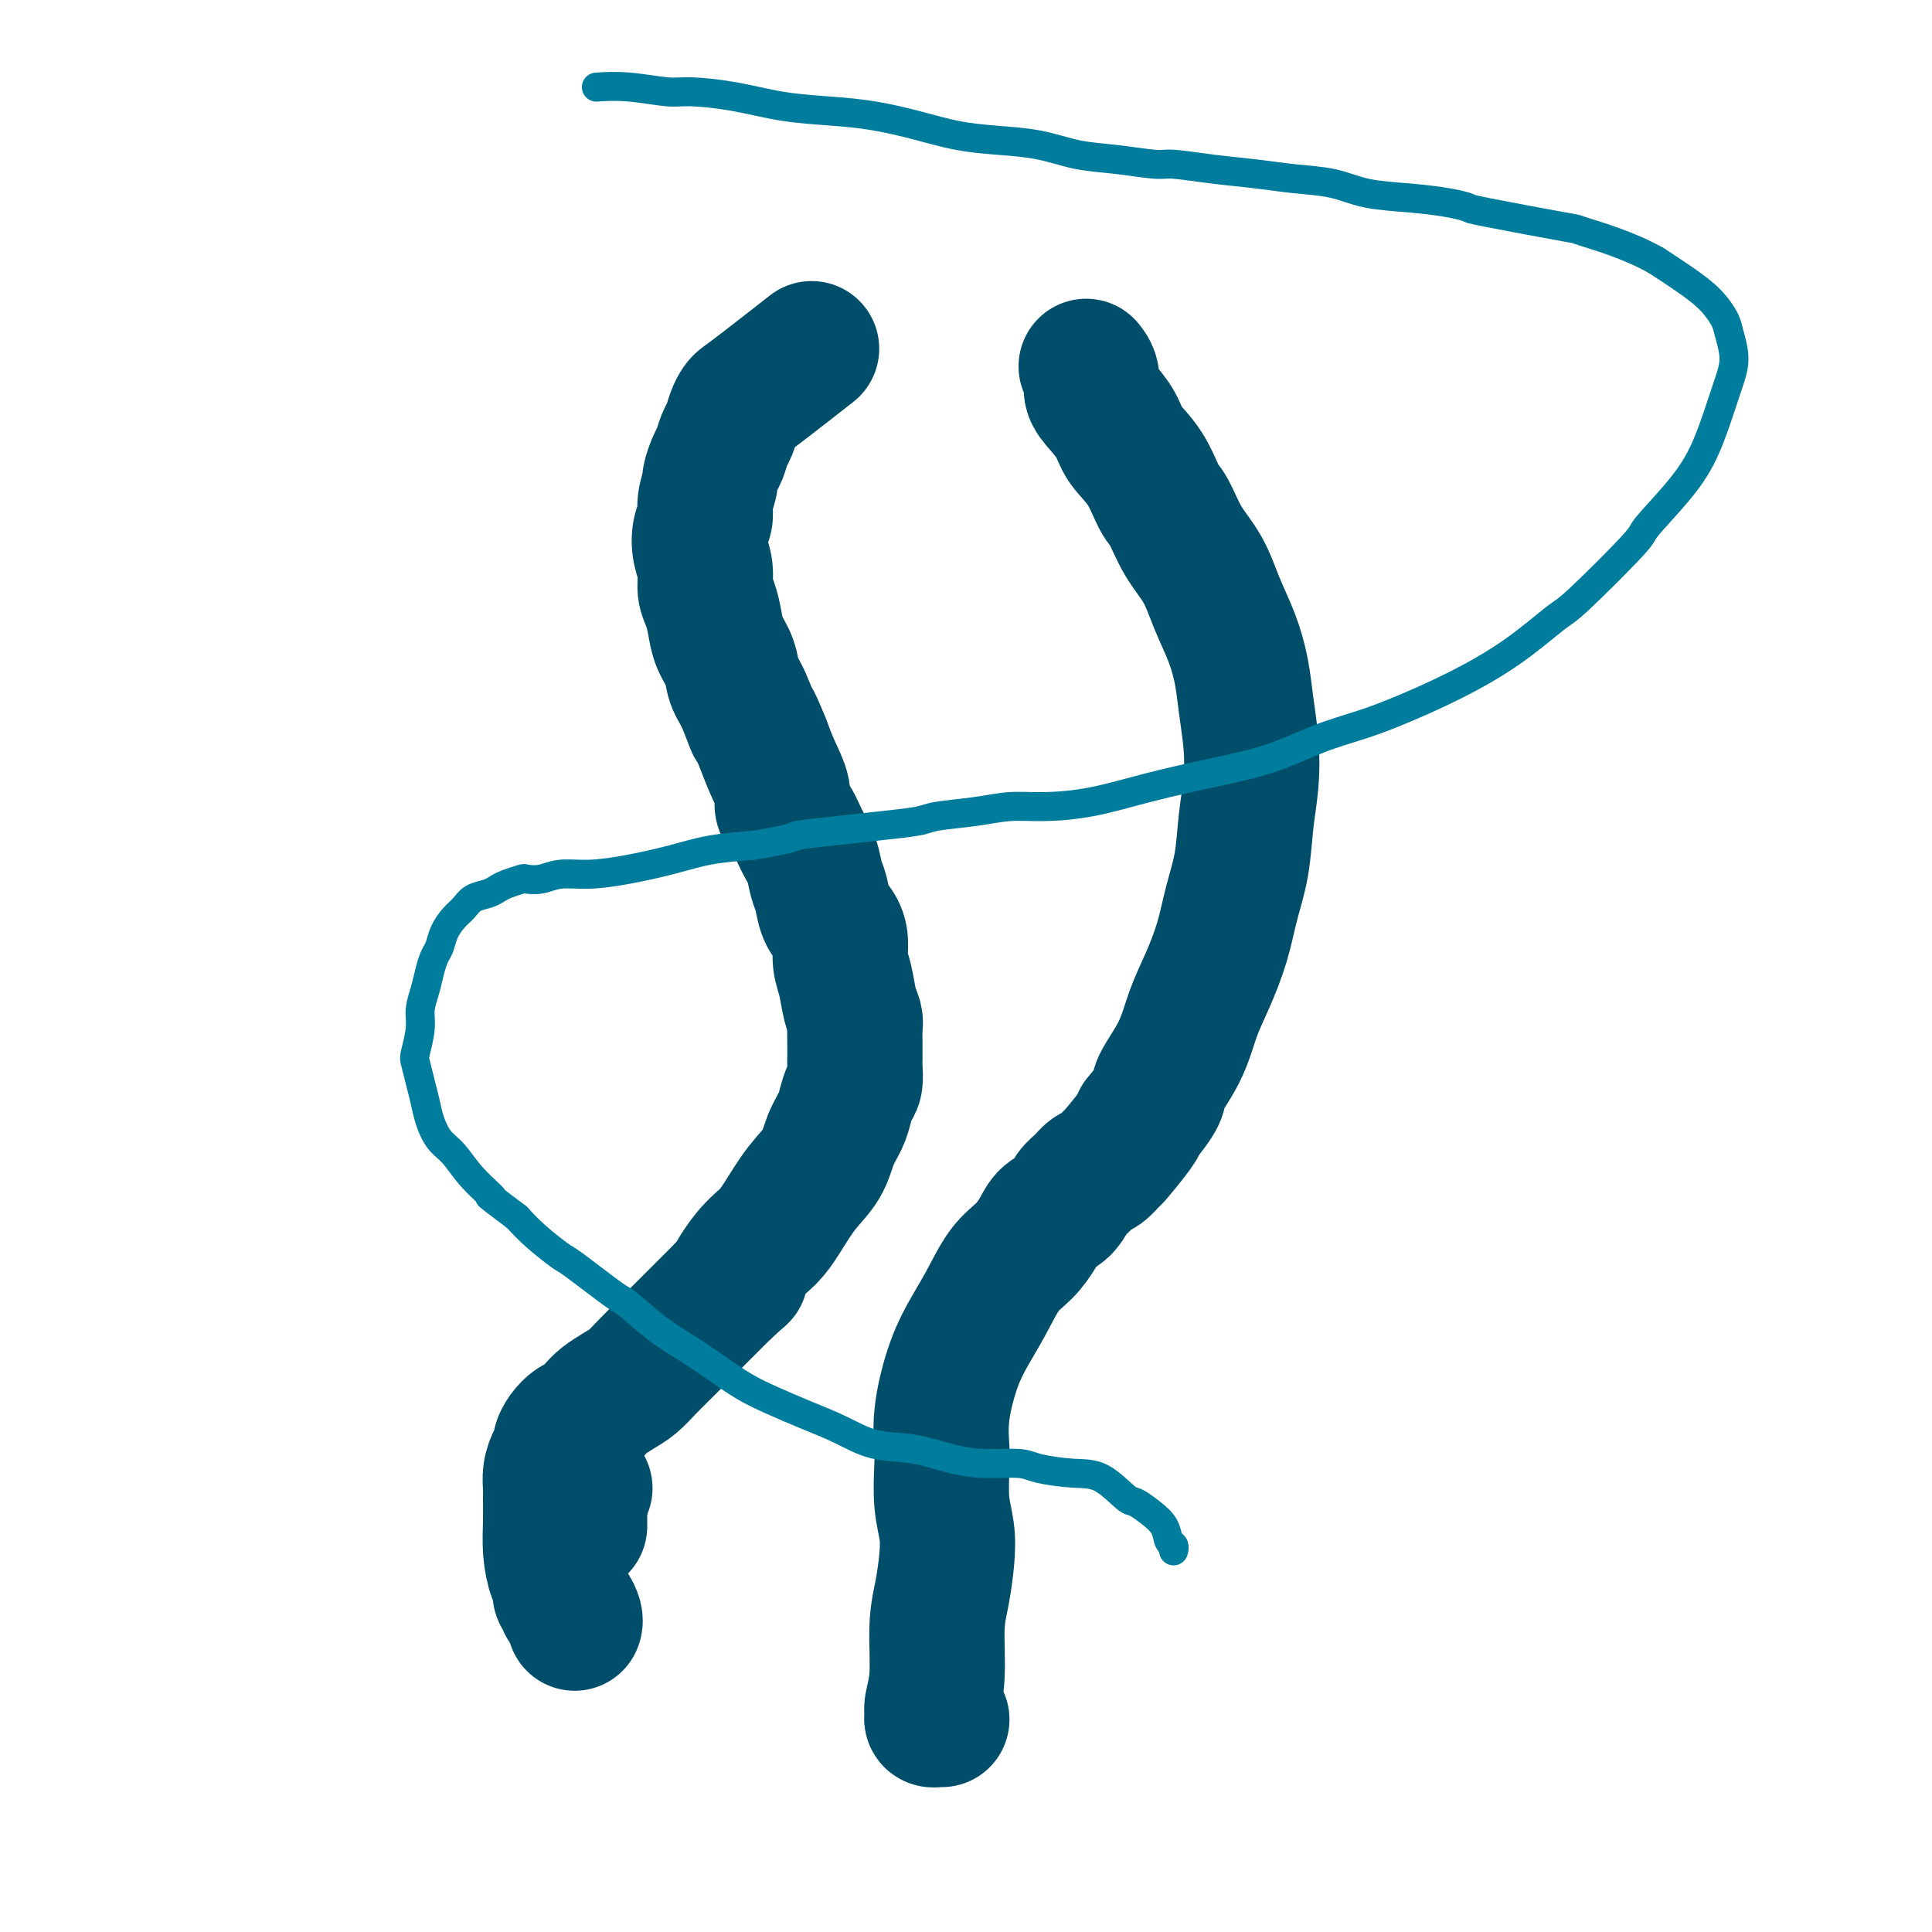 <svg viewBox='0 0 400 400' version='1.1' xmlns='http://www.w3.org/2000/svg' xmlns:xlink='http://www.w3.org/1999/xlink'><g fill='none' stroke='#004E6A' stroke-width='28' stroke-linecap='round' stroke-linejoin='round'><path d='M121,308c0.000,0.000 0.100,0.100 0.1,0.1'/><path d='M120,308c0.000,0.022 0.000,0.044 0,0c0.000,-0.044 0.000,-0.156 0,0c0.000,0.156 0.000,0.578 0,1'/><path d='M120,309c0.000,0.112 -0.000,-0.110 0,0c0.000,0.110 0.000,0.550 0,1c-0.000,0.450 -0.000,0.909 0,1c0.000,0.091 0.000,-0.186 0,0c0.000,0.186 -0.000,0.833 0,1c0.000,0.167 0.000,-0.147 0,0c0.000,0.147 -0.000,0.756 0,1c0.000,0.244 0.000,0.122 0,0c-0.000,-0.122 0.000,-0.243 0,0c0.000,0.243 0.000,0.849 0,1c-0.000,0.151 -0.000,-0.152 0,0c0.000,0.152 0.000,0.759 0,1c0.000,0.241 -0.000,0.116 0,0c0.000,-0.116 0.000,-0.224 0,0c0.000,0.224 0.000,0.778 0,1c0.000,0.222 0.000,0.111 0,0'/><path d='M119,336c-0.002,0.004 -0.003,0.008 0,0c0.003,-0.008 0.011,-0.030 0,0c-0.011,0.030 -0.040,0.110 0,0c0.040,-0.110 0.150,-0.410 0,-1c-0.150,-0.590 -0.561,-1.471 -1,-2c-0.439,-0.529 -0.905,-0.706 -1,-1c-0.095,-0.294 0.181,-0.706 0,-1c-0.181,-0.294 -0.819,-0.471 -1,-1c-0.181,-0.529 0.095,-1.409 0,-2c-0.095,-0.591 -0.561,-0.892 -1,-2c-0.439,-1.108 -0.850,-3.024 -1,-5c-0.150,-1.976 -0.037,-4.013 0,-6c0.037,-1.987 -0.000,-3.923 0,-5c0.000,-1.077 0.038,-1.296 0,-2c-0.038,-0.704 -0.152,-1.893 0,-3c0.152,-1.107 0.568,-2.132 1,-3c0.432,-0.868 0.878,-1.580 1,-2c0.122,-0.420 -0.080,-0.549 0,-1c0.080,-0.451 0.443,-1.223 1,-2c0.557,-0.777 1.307,-1.559 2,-2c0.693,-0.441 1.330,-0.540 2,-1c0.670,-0.460 1.375,-1.280 2,-2c0.625,-0.720 1.170,-1.339 2,-2c0.830,-0.661 1.943,-1.362 3,-2c1.057,-0.638 2.057,-1.212 3,-2c0.943,-0.788 1.830,-1.788 3,-3c1.170,-1.212 2.623,-2.634 4,-4c1.377,-1.366 2.678,-2.675 4,-4c1.322,-1.325 2.663,-2.664 4,-4c1.337,-1.336 2.668,-2.668 4,-4'/><path d='M150,267c5.586,-5.153 2.552,-2.037 2,-2c-0.552,0.037 1.379,-3.006 3,-5c1.621,-1.994 2.934,-2.938 4,-4c1.066,-1.062 1.886,-2.241 3,-4c1.114,-1.759 2.522,-4.098 4,-6c1.478,-1.902 3.026,-3.367 4,-5c0.974,-1.633 1.375,-3.433 2,-5c0.625,-1.567 1.474,-2.899 2,-4c0.526,-1.101 0.729,-1.971 1,-3c0.271,-1.029 0.608,-2.218 1,-3c0.392,-0.782 0.837,-1.158 1,-2c0.163,-0.842 0.045,-2.151 0,-3c-0.045,-0.849 -0.015,-1.240 0,-2c0.015,-0.760 0.015,-1.890 0,-3c-0.015,-1.110 -0.047,-2.200 0,-3c0.047,-0.800 0.171,-1.309 0,-2c-0.171,-0.691 -0.636,-1.564 -1,-3c-0.364,-1.436 -0.626,-3.436 -1,-5c-0.374,-1.564 -0.860,-2.691 -1,-4c-0.140,-1.309 0.064,-2.800 0,-4c-0.064,-1.200 -0.398,-2.109 -1,-3c-0.602,-0.891 -1.474,-1.763 -2,-3c-0.526,-1.237 -0.707,-2.838 -1,-4c-0.293,-1.162 -0.699,-1.886 -1,-3c-0.301,-1.114 -0.496,-2.617 -1,-4c-0.504,-1.383 -1.318,-2.644 -2,-4c-0.682,-1.356 -1.232,-2.805 -2,-4c-0.768,-1.195 -1.752,-2.135 -2,-3c-0.248,-0.865 0.241,-1.656 0,-3c-0.241,-1.344 -1.212,-3.241 -2,-5c-0.788,-1.759 -1.394,-3.379 -2,-5'/><path d='M158,154c-2.837,-6.997 -1.930,-3.988 -2,-4c-0.070,-0.012 -1.118,-3.044 -2,-5c-0.882,-1.956 -1.598,-2.834 -2,-4c-0.402,-1.166 -0.490,-2.618 -1,-4c-0.510,-1.382 -1.442,-2.694 -2,-4c-0.558,-1.306 -0.741,-2.607 -1,-4c-0.259,-1.393 -0.592,-2.880 -1,-4c-0.408,-1.120 -0.890,-1.875 -1,-3c-0.110,-1.125 0.151,-2.620 0,-4c-0.151,-1.380 -0.716,-2.643 -1,-4c-0.284,-1.357 -0.287,-2.806 0,-4c0.287,-1.194 0.865,-2.134 1,-3c0.135,-0.866 -0.171,-1.659 0,-3c0.171,-1.341 0.819,-3.231 1,-4c0.181,-0.769 -0.106,-0.418 0,-1c0.106,-0.582 0.606,-2.099 1,-3c0.394,-0.901 0.683,-1.187 1,-2c0.317,-0.813 0.661,-2.154 1,-3c0.339,-0.846 0.671,-1.198 1,-2c0.329,-0.802 0.654,-2.055 1,-3c0.346,-0.945 0.714,-1.582 1,-2c0.286,-0.418 0.489,-0.617 1,-1c0.511,-0.383 1.330,-0.949 4,-3c2.670,-2.051 7.191,-5.586 9,-7c1.809,-1.414 0.904,-0.707 0,0'/><path d='M195,356c-0.454,0.006 -0.907,0.012 -1,0c-0.093,-0.012 0.175,-0.042 0,0c-0.175,0.042 -0.794,0.154 -1,0c-0.206,-0.154 0.000,-0.576 0,-1c-0.000,-0.424 -0.207,-0.849 0,-2c0.207,-1.151 0.827,-3.027 1,-6c0.173,-2.973 -0.101,-7.044 0,-10c0.101,-2.956 0.577,-4.798 1,-7c0.423,-2.202 0.793,-4.764 1,-7c0.207,-2.236 0.250,-4.145 0,-6c-0.250,-1.855 -0.794,-3.656 -1,-6c-0.206,-2.344 -0.075,-5.230 0,-7c0.075,-1.770 0.095,-2.424 0,-4c-0.095,-1.576 -0.305,-4.074 0,-7c0.305,-2.926 1.124,-6.281 2,-9c0.876,-2.719 1.810,-4.804 3,-7c1.190,-2.196 2.635,-4.504 4,-7c1.365,-2.496 2.648,-5.182 4,-7c1.352,-1.818 2.771,-2.770 4,-4c1.229,-1.230 2.269,-2.738 3,-4c0.731,-1.262 1.155,-2.279 2,-3c0.845,-0.721 2.113,-1.148 3,-2c0.887,-0.852 1.394,-2.131 2,-3c0.606,-0.869 1.311,-1.328 2,-2c0.689,-0.672 1.361,-1.556 2,-2c0.639,-0.444 1.243,-0.448 2,-1c0.757,-0.552 1.667,-1.653 2,-2c0.333,-0.347 0.090,0.060 1,-1c0.910,-1.060 2.974,-3.589 4,-5c1.026,-1.411 1.013,-1.706 1,-2'/><path d='M236,232c5.034,-6.063 3.618,-5.722 4,-7c0.382,-1.278 2.563,-4.177 4,-7c1.437,-2.823 2.129,-5.570 3,-8c0.871,-2.430 1.921,-4.542 3,-7c1.079,-2.458 2.188,-5.264 3,-8c0.812,-2.736 1.329,-5.404 2,-8c0.671,-2.596 1.497,-5.119 2,-8c0.503,-2.881 0.682,-6.120 1,-9c0.318,-2.880 0.774,-5.402 1,-8c0.226,-2.598 0.223,-5.273 0,-8c-0.223,-2.727 -0.667,-5.505 -1,-8c-0.333,-2.495 -0.557,-4.706 -1,-7c-0.443,-2.294 -1.106,-4.670 -2,-7c-0.894,-2.330 -2.021,-4.613 -3,-7c-0.979,-2.387 -1.811,-4.879 -3,-7c-1.189,-2.121 -2.735,-3.873 -4,-6c-1.265,-2.127 -2.249,-4.630 -3,-6c-0.751,-1.370 -1.268,-1.605 -2,-3c-0.732,-1.395 -1.678,-3.948 -3,-6c-1.322,-2.052 -3.019,-3.603 -4,-5c-0.981,-1.397 -1.247,-2.641 -2,-4c-0.753,-1.359 -1.992,-2.834 -3,-4c-1.008,-1.166 -1.786,-2.024 -2,-3c-0.214,-0.976 0.135,-2.070 0,-3c-0.135,-0.930 -0.753,-1.694 -1,-2c-0.247,-0.306 -0.124,-0.153 0,0'/></g>
<g fill='none' stroke='#007C9C' stroke-width='6' stroke-linecap='round' stroke-linejoin='round'><path d='M243,321c0.007,-0.027 0.015,-0.055 0,0c-0.015,0.055 -0.051,0.191 0,0c0.051,-0.191 0.189,-0.710 0,-1c-0.189,-0.290 -0.706,-0.351 -1,-1c-0.294,-0.649 -0.366,-1.887 -1,-3c-0.634,-1.113 -1.828,-2.101 -3,-3c-1.172,-0.899 -2.320,-1.708 -3,-2c-0.680,-0.292 -0.892,-0.068 -2,-1c-1.108,-0.932 -3.113,-3.020 -5,-4c-1.887,-0.980 -3.657,-0.853 -6,-1c-2.343,-0.147 -5.261,-0.568 -7,-1c-1.739,-0.432 -2.301,-0.873 -4,-1c-1.699,-0.127 -4.535,0.062 -7,0c-2.465,-0.062 -4.558,-0.376 -7,-1c-2.442,-0.624 -5.232,-1.560 -8,-2c-2.768,-0.440 -5.512,-0.385 -8,-1c-2.488,-0.615 -4.719,-1.900 -7,-3c-2.281,-1.100 -4.611,-2.016 -7,-3c-2.389,-0.984 -4.835,-2.035 -7,-3c-2.165,-0.965 -4.048,-1.842 -6,-3c-1.952,-1.158 -3.973,-2.595 -6,-4c-2.027,-1.405 -4.060,-2.776 -6,-4c-1.940,-1.224 -3.787,-2.300 -6,-4c-2.213,-1.700 -4.790,-4.022 -6,-5c-1.210,-0.978 -1.051,-0.610 -3,-2c-1.949,-1.390 -6.007,-4.538 -8,-6c-1.993,-1.462 -1.921,-1.240 -3,-2c-1.079,-0.760 -3.308,-2.503 -5,-4c-1.692,-1.497 -2.846,-2.749 -4,-4'/><path d='M107,252c-8.215,-6.150 -5.251,-4.024 -5,-4c0.251,0.024 -2.209,-2.054 -4,-4c-1.791,-1.946 -2.914,-3.758 -4,-5c-1.086,-1.242 -2.137,-1.912 -3,-3c-0.863,-1.088 -1.539,-2.592 -2,-4c-0.461,-1.408 -0.708,-2.719 -1,-4c-0.292,-1.281 -0.629,-2.534 -1,-4c-0.371,-1.466 -0.776,-3.147 -1,-4c-0.224,-0.853 -0.267,-0.878 0,-2c0.267,-1.122 0.845,-3.340 1,-5c0.155,-1.660 -0.113,-2.762 0,-4c0.113,-1.238 0.607,-2.614 1,-4c0.393,-1.386 0.686,-2.784 1,-4c0.314,-1.216 0.651,-2.251 1,-3c0.349,-0.749 0.711,-1.213 1,-2c0.289,-0.787 0.504,-1.899 1,-3c0.496,-1.101 1.274,-2.193 2,-3c0.726,-0.807 1.400,-1.329 2,-2c0.600,-0.671 1.124,-1.490 2,-2c0.876,-0.510 2.103,-0.711 3,-1c0.897,-0.289 1.464,-0.665 2,-1c0.536,-0.335 1.040,-0.630 2,-1c0.960,-0.370 2.375,-0.817 3,-1c0.625,-0.183 0.460,-0.104 1,0c0.540,0.104 1.787,0.232 3,0c1.213,-0.232 2.393,-0.825 4,-1c1.607,-0.175 3.641,0.069 6,0c2.359,-0.069 5.045,-0.452 8,-1c2.955,-0.548 6.180,-1.263 9,-2c2.820,-0.737 5.234,-1.496 8,-2c2.766,-0.504 5.883,-0.752 9,-1'/><path d='M156,175c9.093,-1.488 7.825,-1.708 9,-2c1.175,-0.292 4.795,-0.655 8,-1c3.205,-0.345 5.997,-0.671 9,-1c3.003,-0.329 6.217,-0.662 8,-1c1.783,-0.338 2.134,-0.680 4,-1c1.866,-0.320 5.245,-0.616 8,-1c2.755,-0.384 4.885,-0.854 7,-1c2.115,-0.146 4.214,0.034 7,0c2.786,-0.034 6.258,-0.281 10,-1c3.742,-0.719 7.755,-1.911 12,-3c4.245,-1.089 8.721,-2.075 13,-3c4.279,-0.925 8.362,-1.788 12,-3c3.638,-1.212 6.832,-2.771 10,-4c3.168,-1.229 6.309,-2.126 9,-3c2.691,-0.874 4.932,-1.723 8,-3c3.068,-1.277 6.964,-2.980 11,-5c4.036,-2.020 8.214,-4.357 12,-7c3.786,-2.643 7.180,-5.594 9,-7c1.820,-1.406 2.066,-1.268 5,-4c2.934,-2.732 8.557,-8.333 11,-11c2.443,-2.667 1.704,-2.400 3,-4c1.296,-1.600 4.625,-5.066 7,-8c2.375,-2.934 3.796,-5.335 5,-8c1.204,-2.665 2.191,-5.594 3,-8c0.809,-2.406 1.439,-4.289 2,-6c0.561,-1.711 1.054,-3.251 1,-5c-0.054,-1.749 -0.655,-3.706 -1,-5c-0.345,-1.294 -0.433,-1.924 -1,-3c-0.567,-1.076 -1.614,-2.597 -3,-4c-1.386,-1.403 -3.110,-2.686 -5,-4c-1.890,-1.314 -3.945,-2.657 -6,-4'/><path d='M343,54c-5.566,-3.200 -12.481,-5.200 -15,-6c-2.519,-0.800 -0.641,-0.400 -4,-1c-3.359,-0.600 -11.954,-2.201 -16,-3c-4.046,-0.799 -3.541,-0.795 -4,-1c-0.459,-0.205 -1.880,-0.618 -4,-1c-2.120,-0.382 -4.937,-0.732 -8,-1c-3.063,-0.268 -6.370,-0.453 -9,-1c-2.630,-0.547 -4.581,-1.457 -7,-2c-2.419,-0.543 -5.304,-0.719 -8,-1c-2.696,-0.281 -5.201,-0.667 -8,-1c-2.799,-0.333 -5.891,-0.613 -9,-1c-3.109,-0.387 -6.236,-0.881 -8,-1c-1.764,-0.119 -2.167,0.137 -4,0c-1.833,-0.137 -5.096,-0.666 -8,-1c-2.904,-0.334 -5.449,-0.474 -8,-1c-2.551,-0.526 -5.109,-1.440 -8,-2c-2.891,-0.560 -6.113,-0.766 -9,-1c-2.887,-0.234 -5.437,-0.495 -8,-1c-2.563,-0.505 -5.140,-1.252 -8,-2c-2.860,-0.748 -6.005,-1.497 -9,-2c-2.995,-0.503 -5.841,-0.761 -9,-1c-3.159,-0.239 -6.632,-0.460 -10,-1c-3.368,-0.540 -6.630,-1.399 -10,-2c-3.370,-0.601 -6.848,-0.946 -9,-1c-2.152,-0.054 -2.979,0.181 -5,0c-2.021,-0.181 -5.236,-0.780 -8,-1c-2.764,-0.220 -5.075,-0.063 -6,0c-0.925,0.063 -0.462,0.031 0,0'/></g>
</svg>